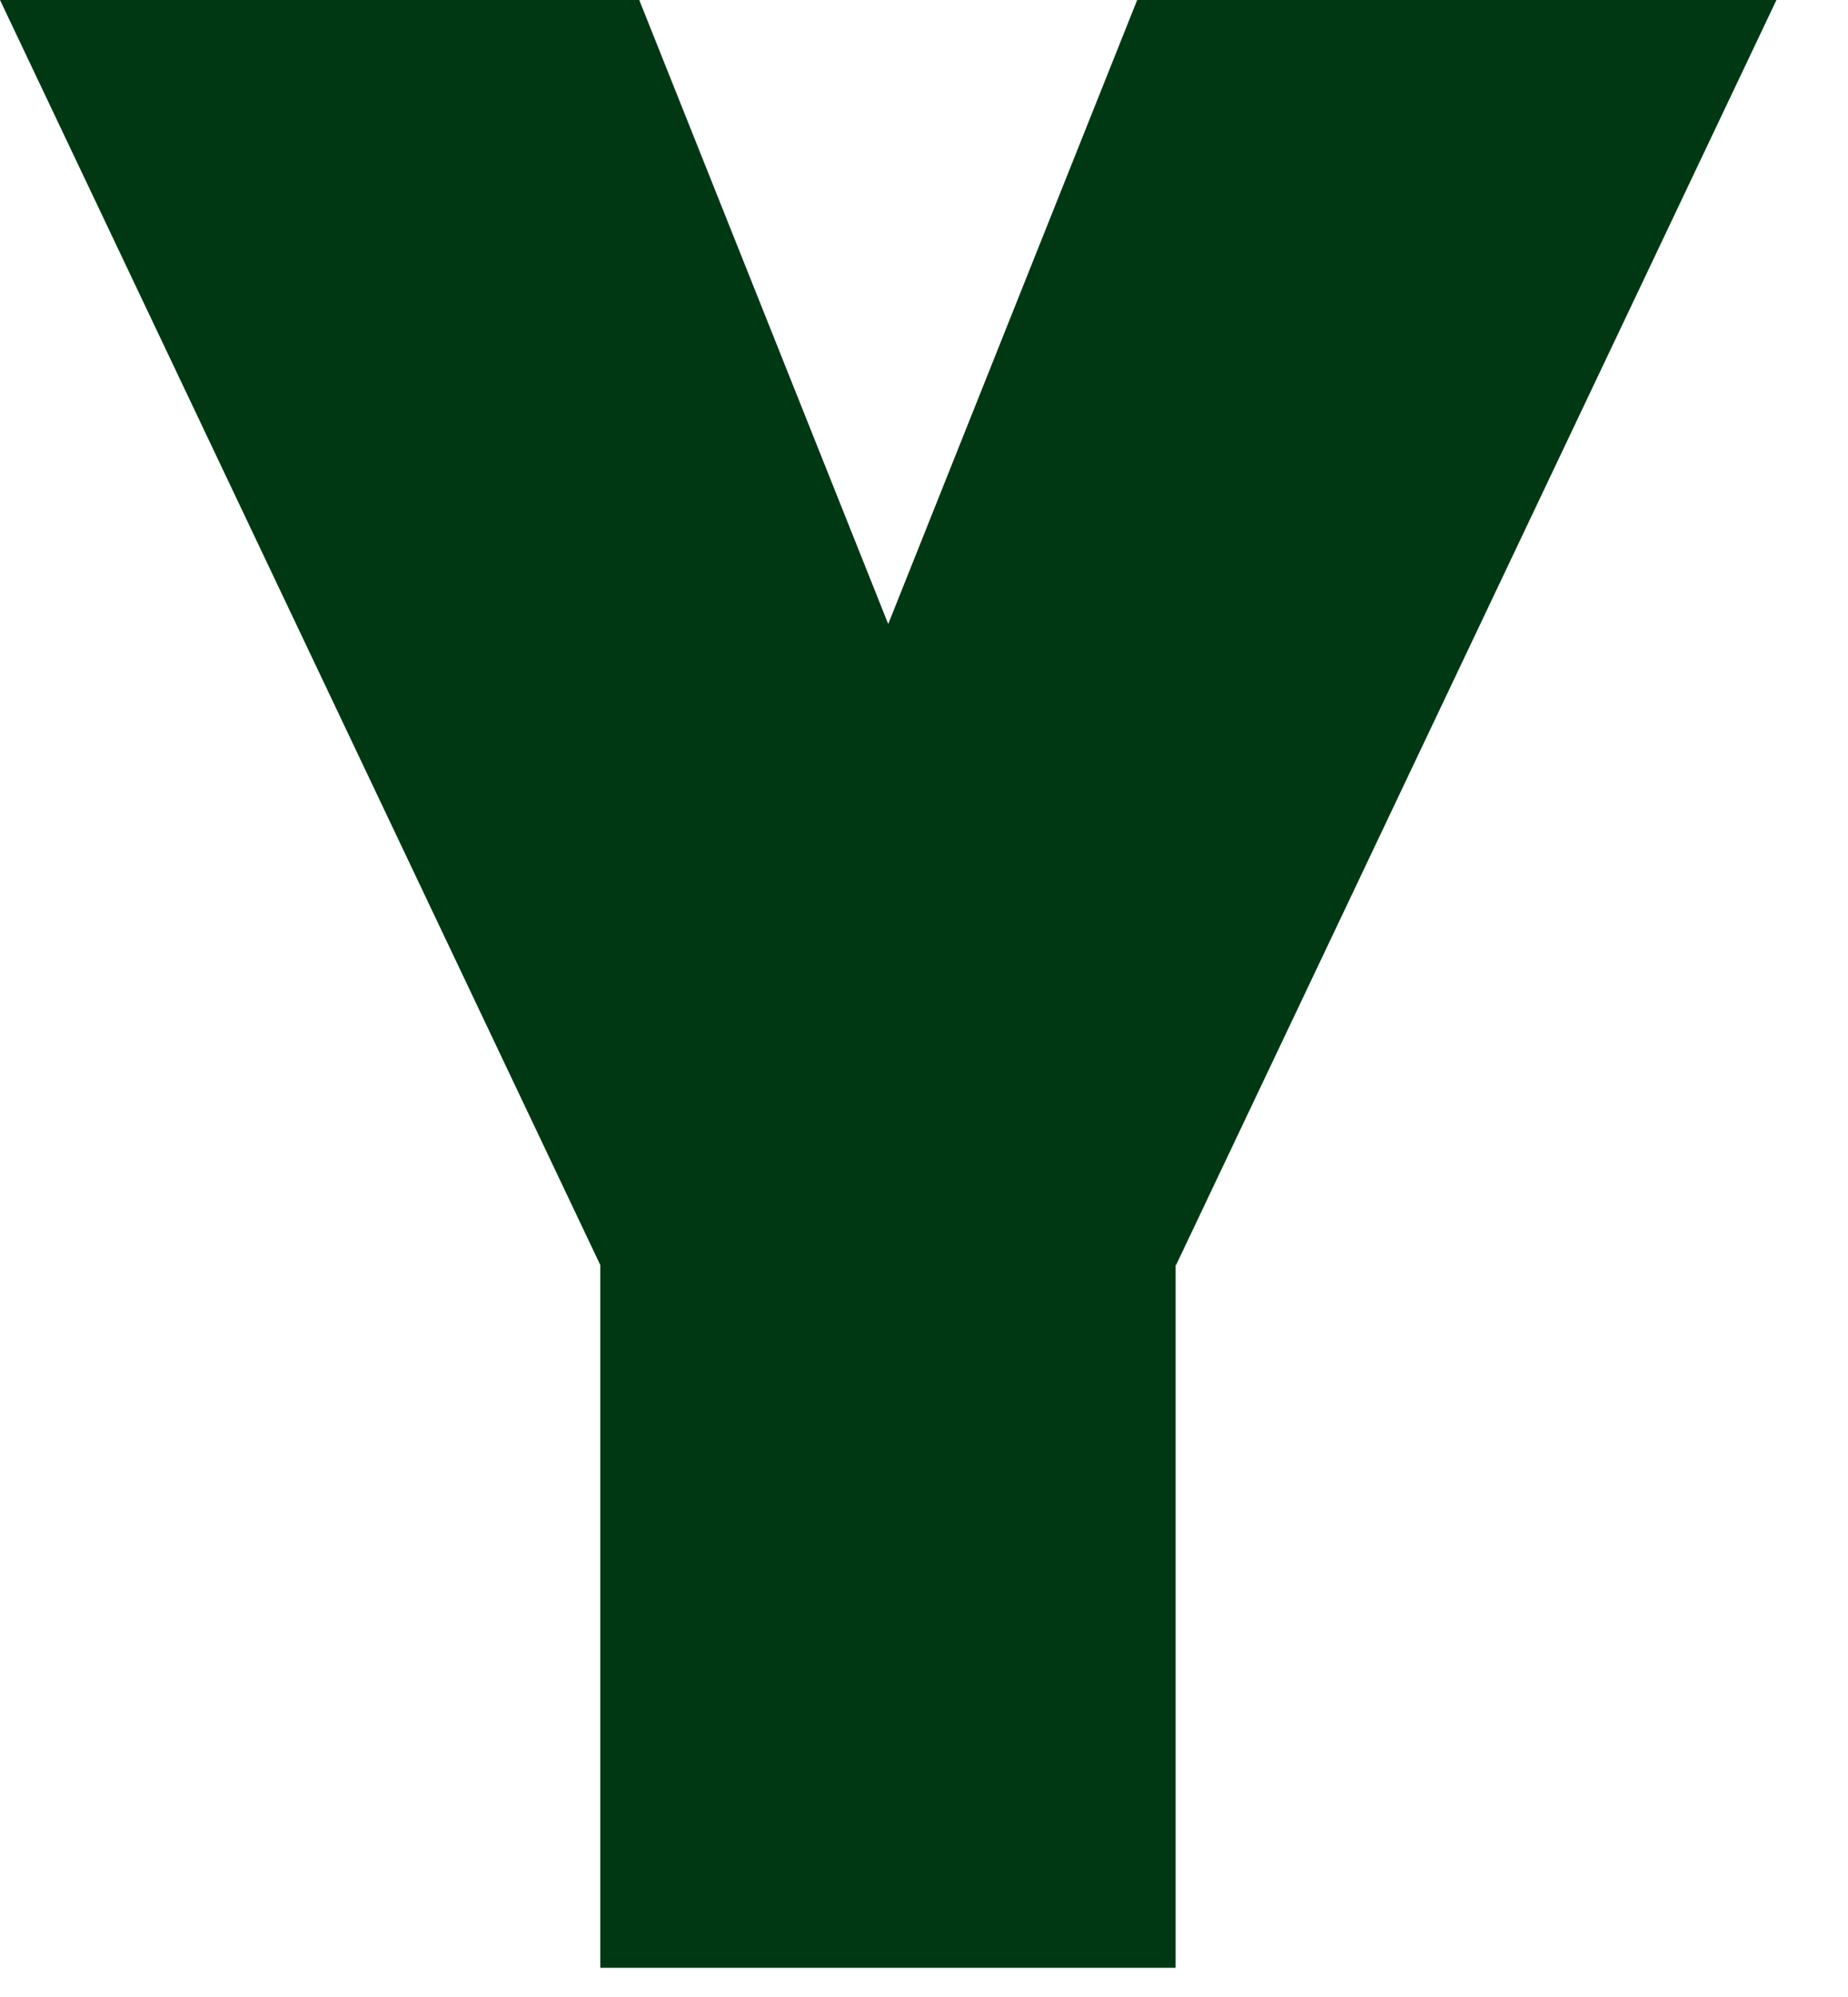 <?xml version="1.0" encoding="utf-8"?>
<svg xmlns="http://www.w3.org/2000/svg" fill="none" height="100%" overflow="visible" preserveAspectRatio="none" style="display: block;" viewBox="0 0 25 27" width="100%">
<path d="M15.904 17.104V26.605H8.121V17.104L0 0H8.648L12.016 8.437L15.384 0H24.032L15.91 17.104H15.904Z" fill="#003814" id="Vector"/>
</svg>